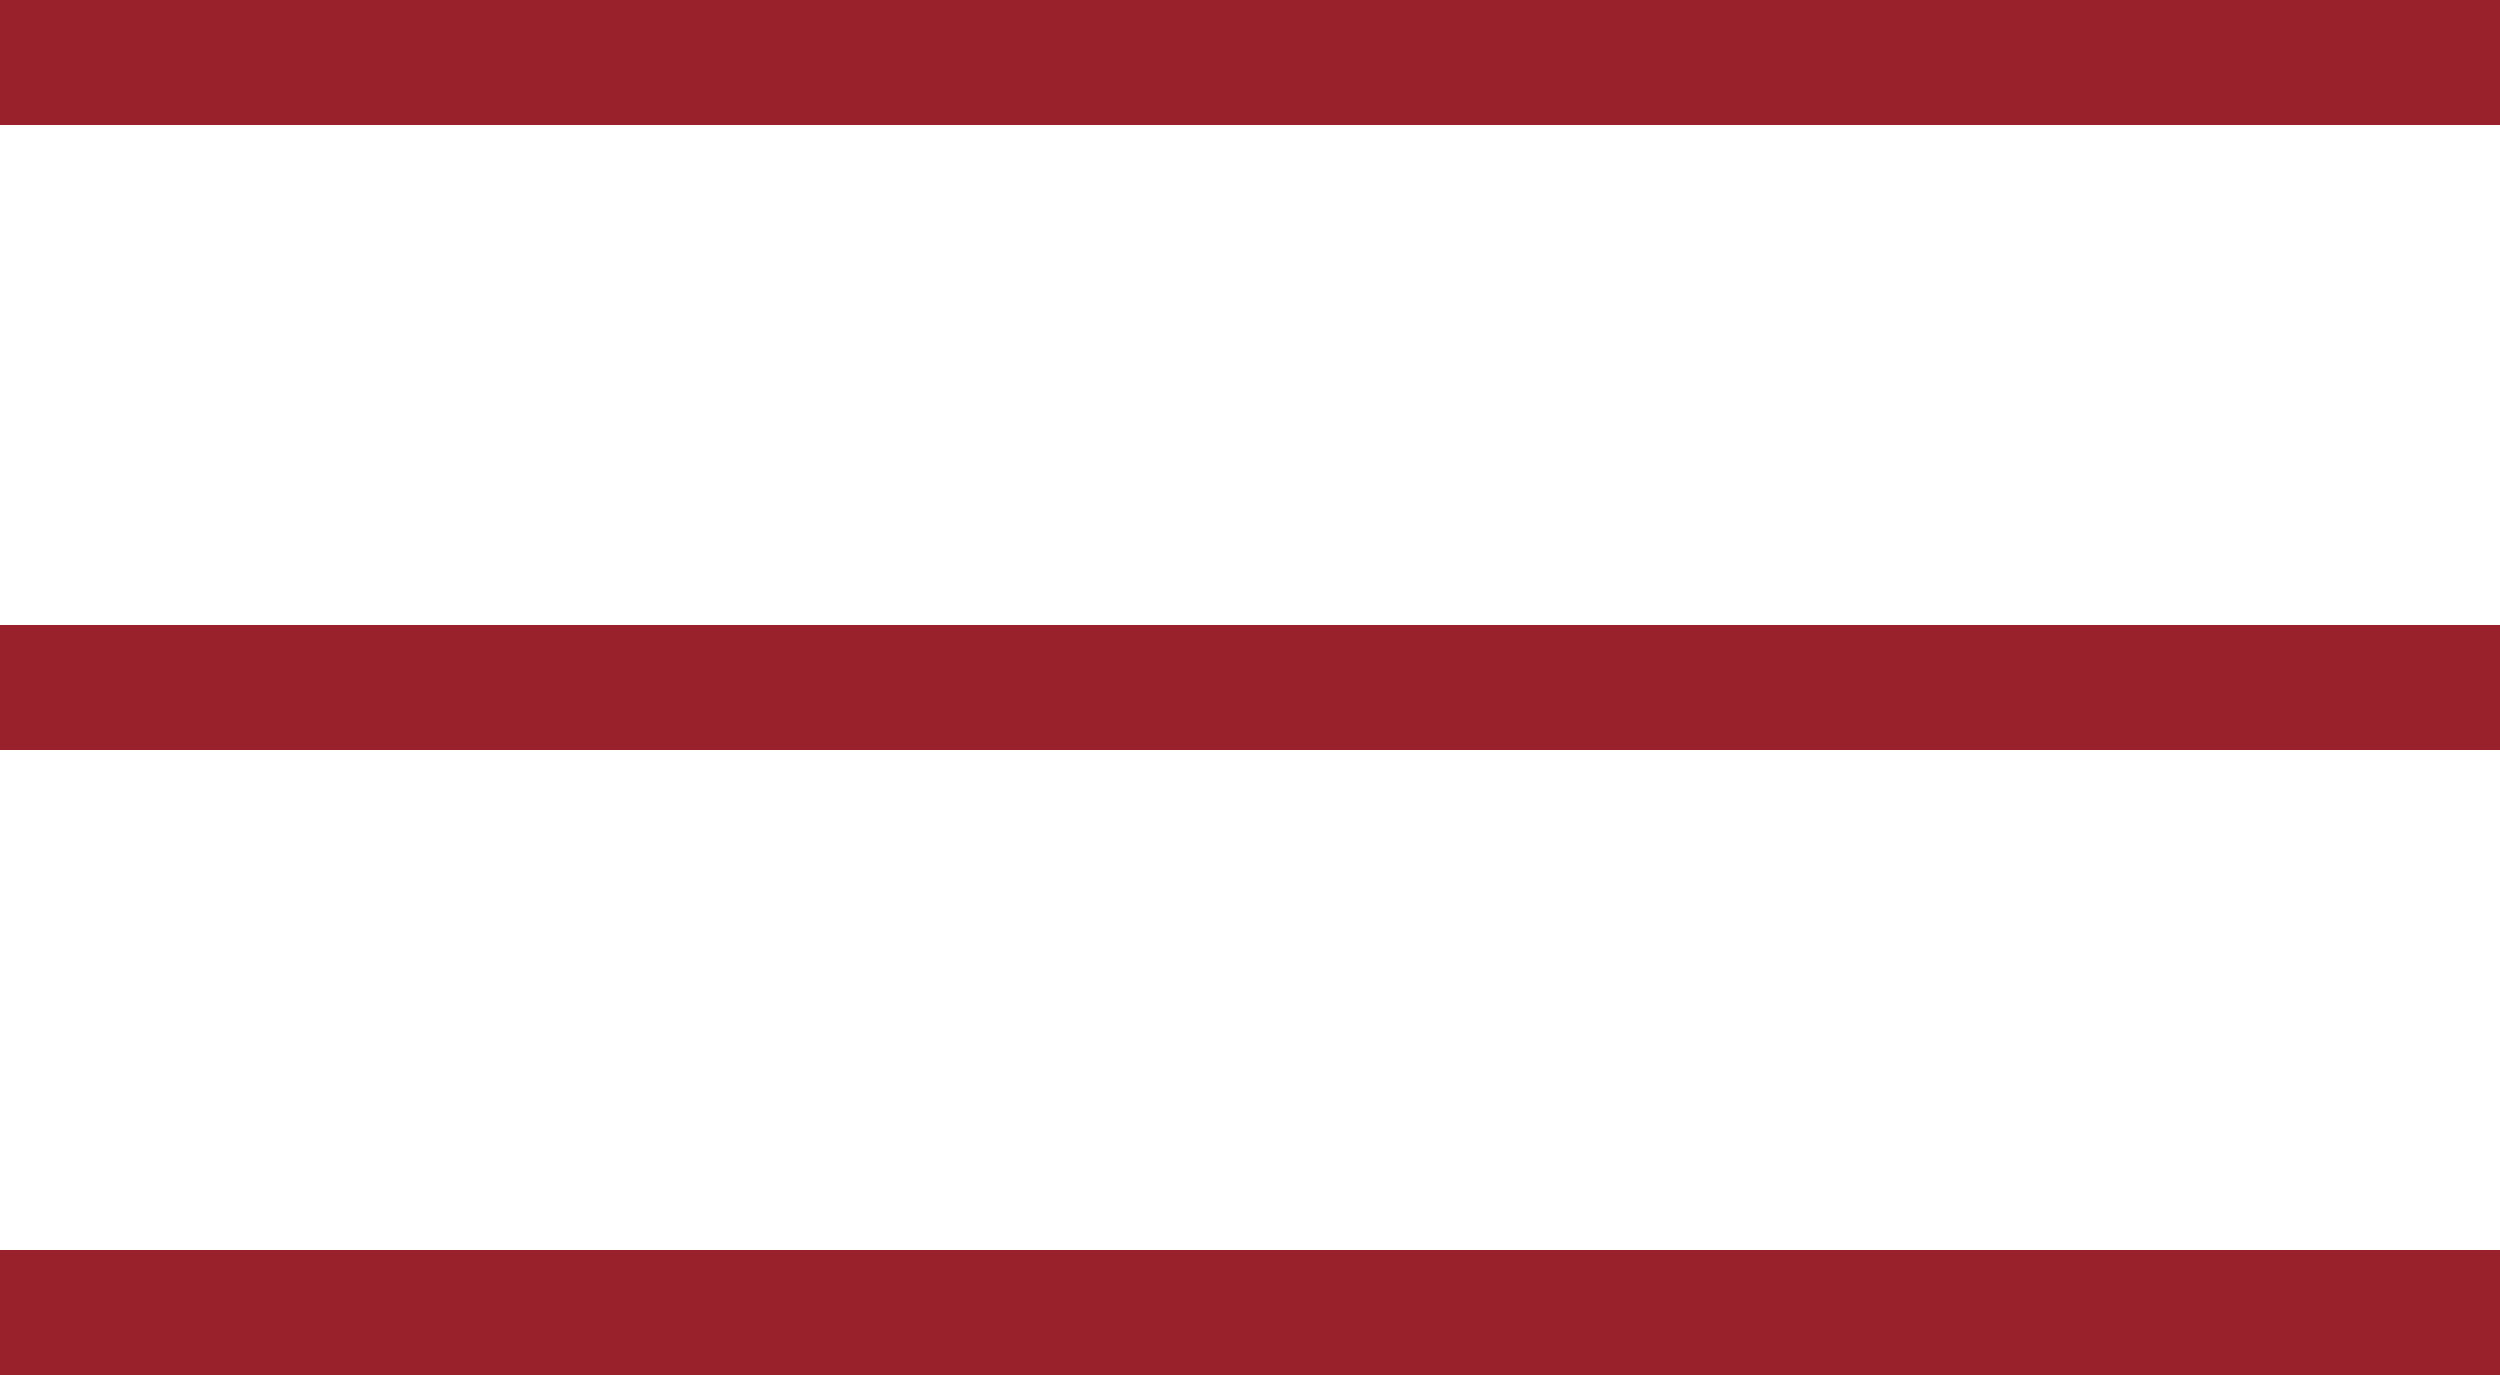 <?xml version="1.0" encoding="utf-8"?>
<!-- Generator: Adobe Illustrator 14.0.0, SVG Export Plug-In . SVG Version: 6.00 Build 43363)  -->
<!DOCTYPE svg PUBLIC "-//W3C//DTD SVG 1.1//EN" "http://www.w3.org/Graphics/SVG/1.1/DTD/svg11.dtd">
<svg version="1.1" id="Ebene_1" xmlns="http://www.w3.org/2000/svg" xmlns:xlink="http://www.w3.org/1999/xlink" x="0px" y="0px"
	 width="20px" height="11px" viewBox="3 15 20 11" enable-background="new 3 15 20 11" xml:space="preserve">
<line fill="none" stroke="#99212B" x1="3" y1="15.5" x2="23" y2="15.5"/>
<line fill="none" stroke="#99212B" x1="3" y1="20.5" x2="23" y2="20.5"/>
<line fill="none" stroke="#99212B" x1="3" y1="25.5" x2="23" y2="25.5"/>
</svg>
